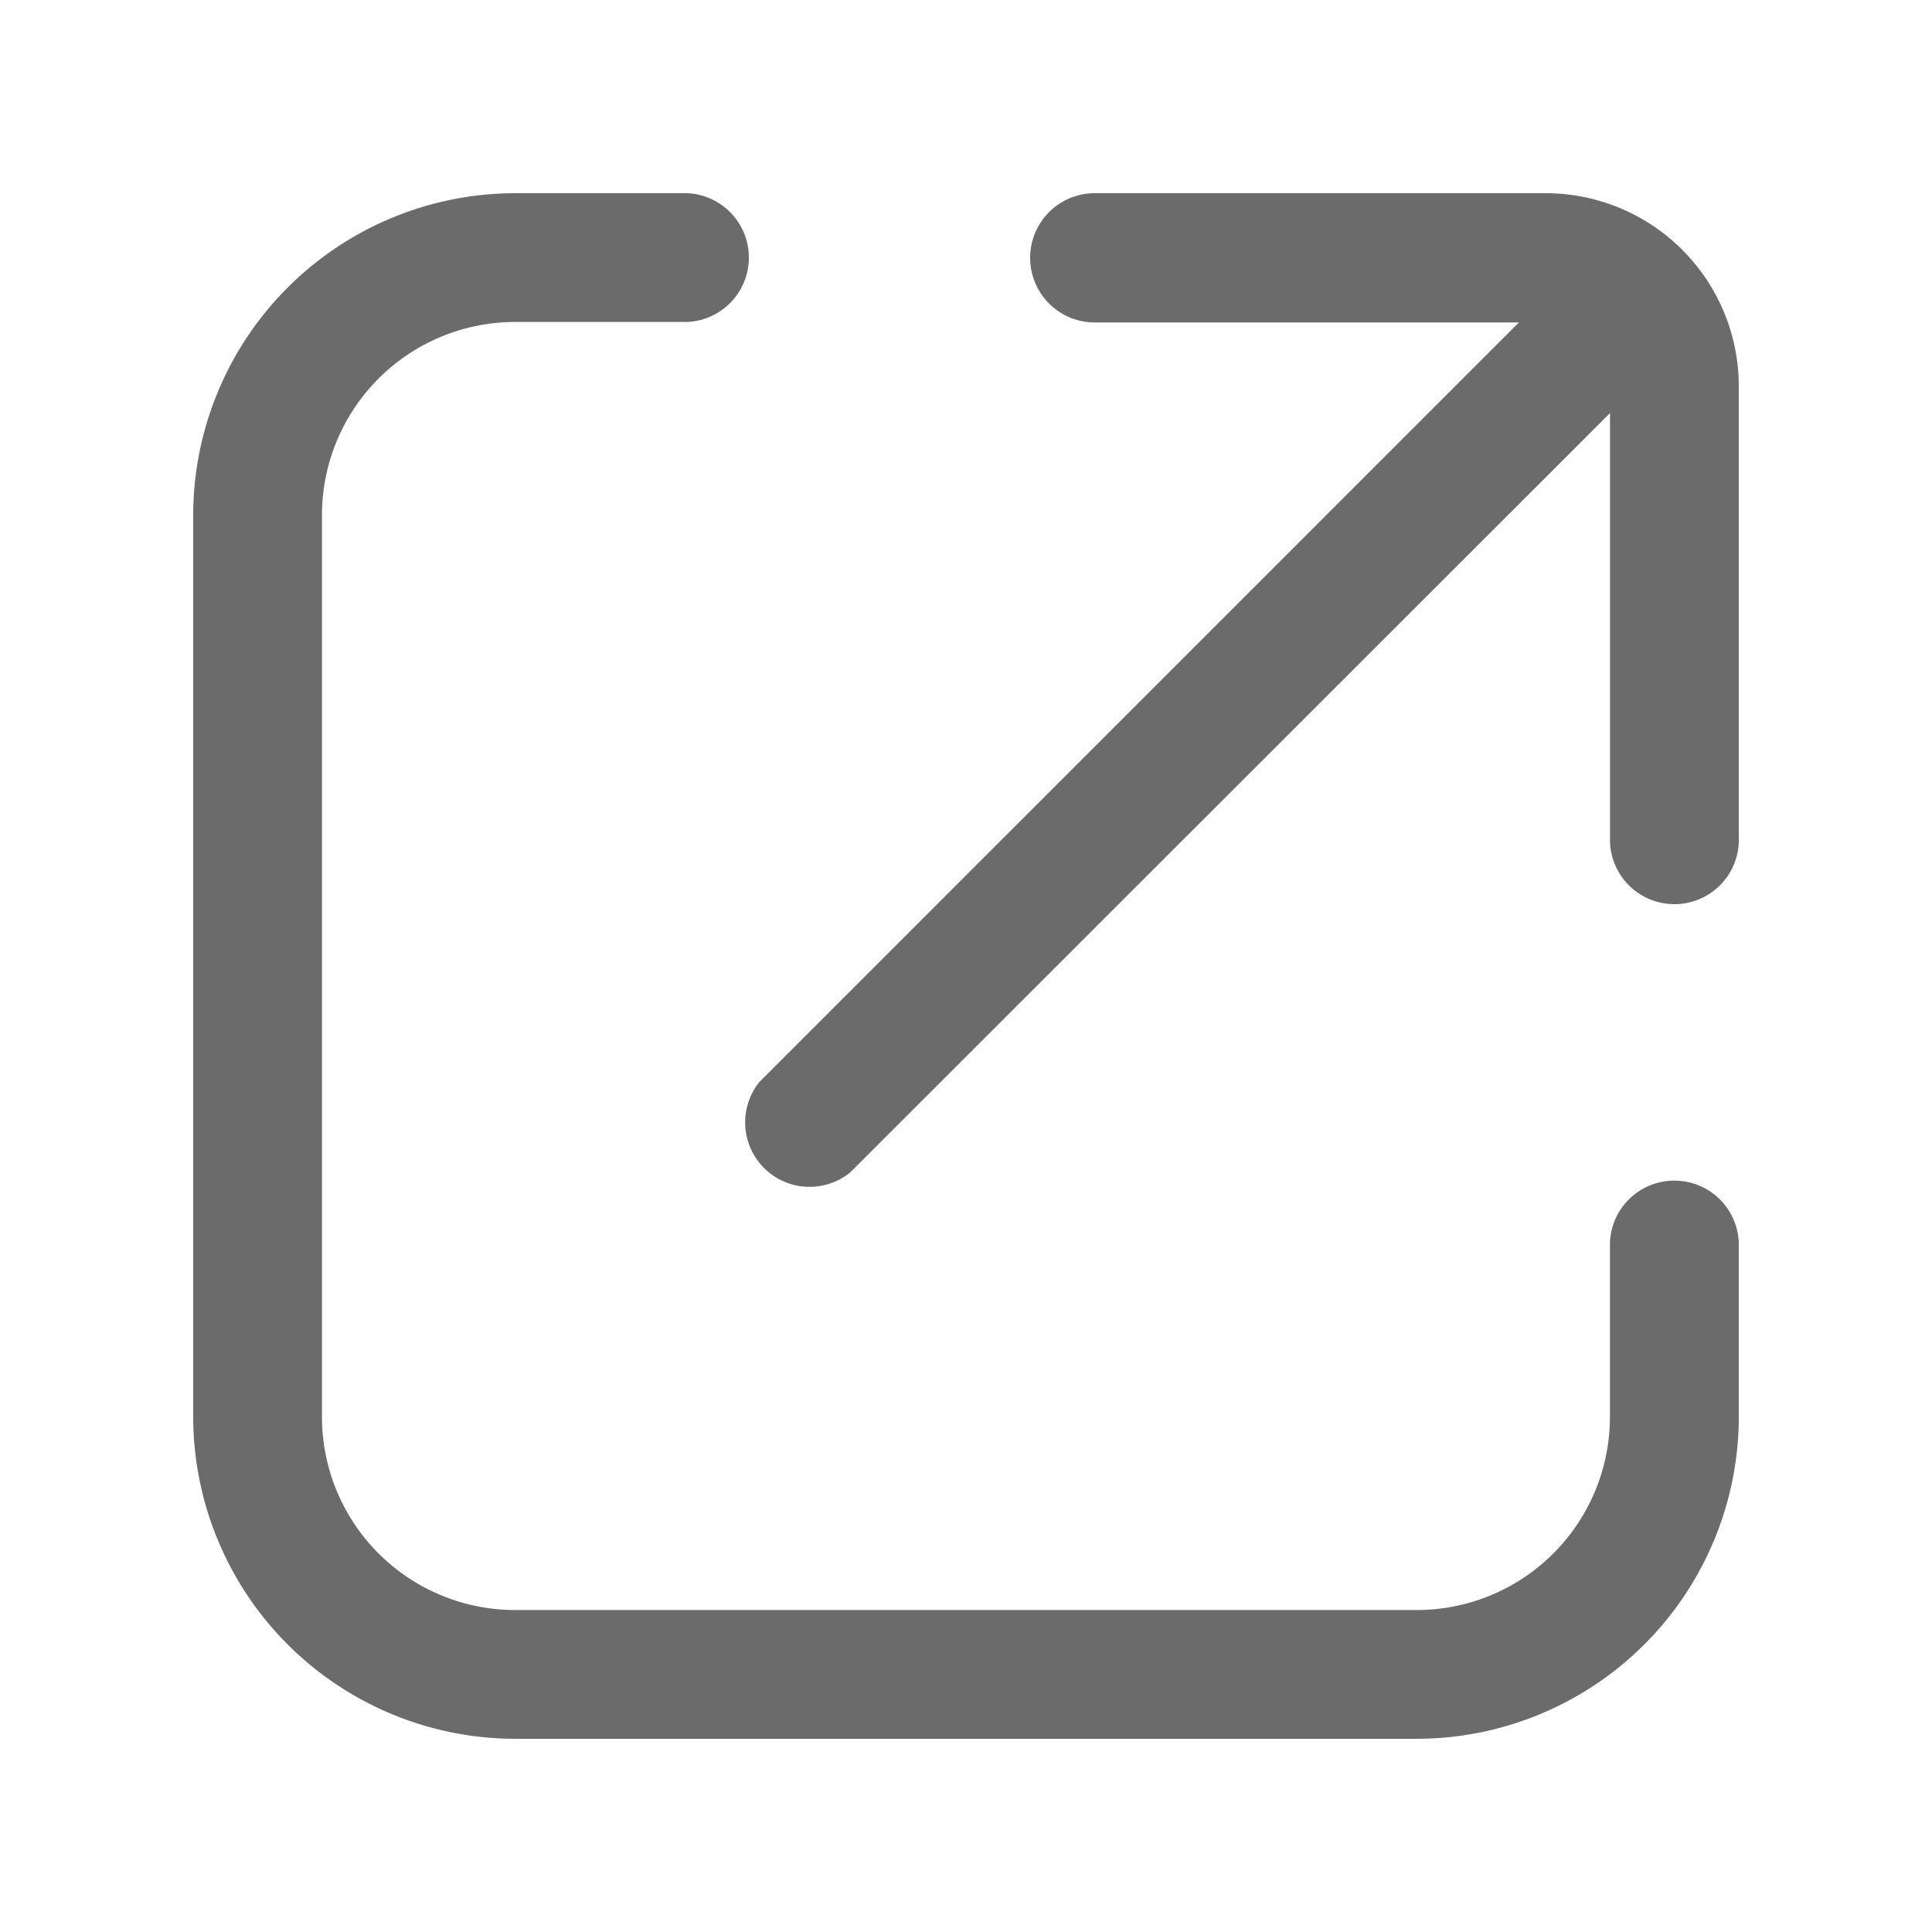 <svg xmlns="http://www.w3.org/2000/svg" width="20" height="20" viewBox="0 0 20 20">
  <g id="icon_link" transform="translate(-653 -299)">
    <rect id="사각형_588" data-name="사각형 588" width="20" height="20" transform="translate(653 299)" fill="#fff" opacity="0"/>
    <path id="free-icon-font-up-right-from-square-13727555" d="M16,2V6.667a.667.667,0,1,1-1.333,0V2.276L6.8,10.138A.667.667,0,0,1,5.862,9.2l7.862-7.862H9.333A.667.667,0,1,1,9.333,0H14A2,2,0,0,1,16,2Zm-.667,8.222a.666.666,0,0,0-.667.667v1.778a2,2,0,0,1-2,2H3.333a2,2,0,0,1-2-2V3.333a2,2,0,0,1,2-2H5.111A.667.667,0,0,0,5.111,0H3.333A3.337,3.337,0,0,0,0,3.333v9.333A3.337,3.337,0,0,0,3.333,16h9.333A3.337,3.337,0,0,0,16,12.667V10.889A.666.666,0,0,0,15.333,10.222Z" transform="translate(655 301)" fill="#6b6b6b"/>
  </g>
</svg>
